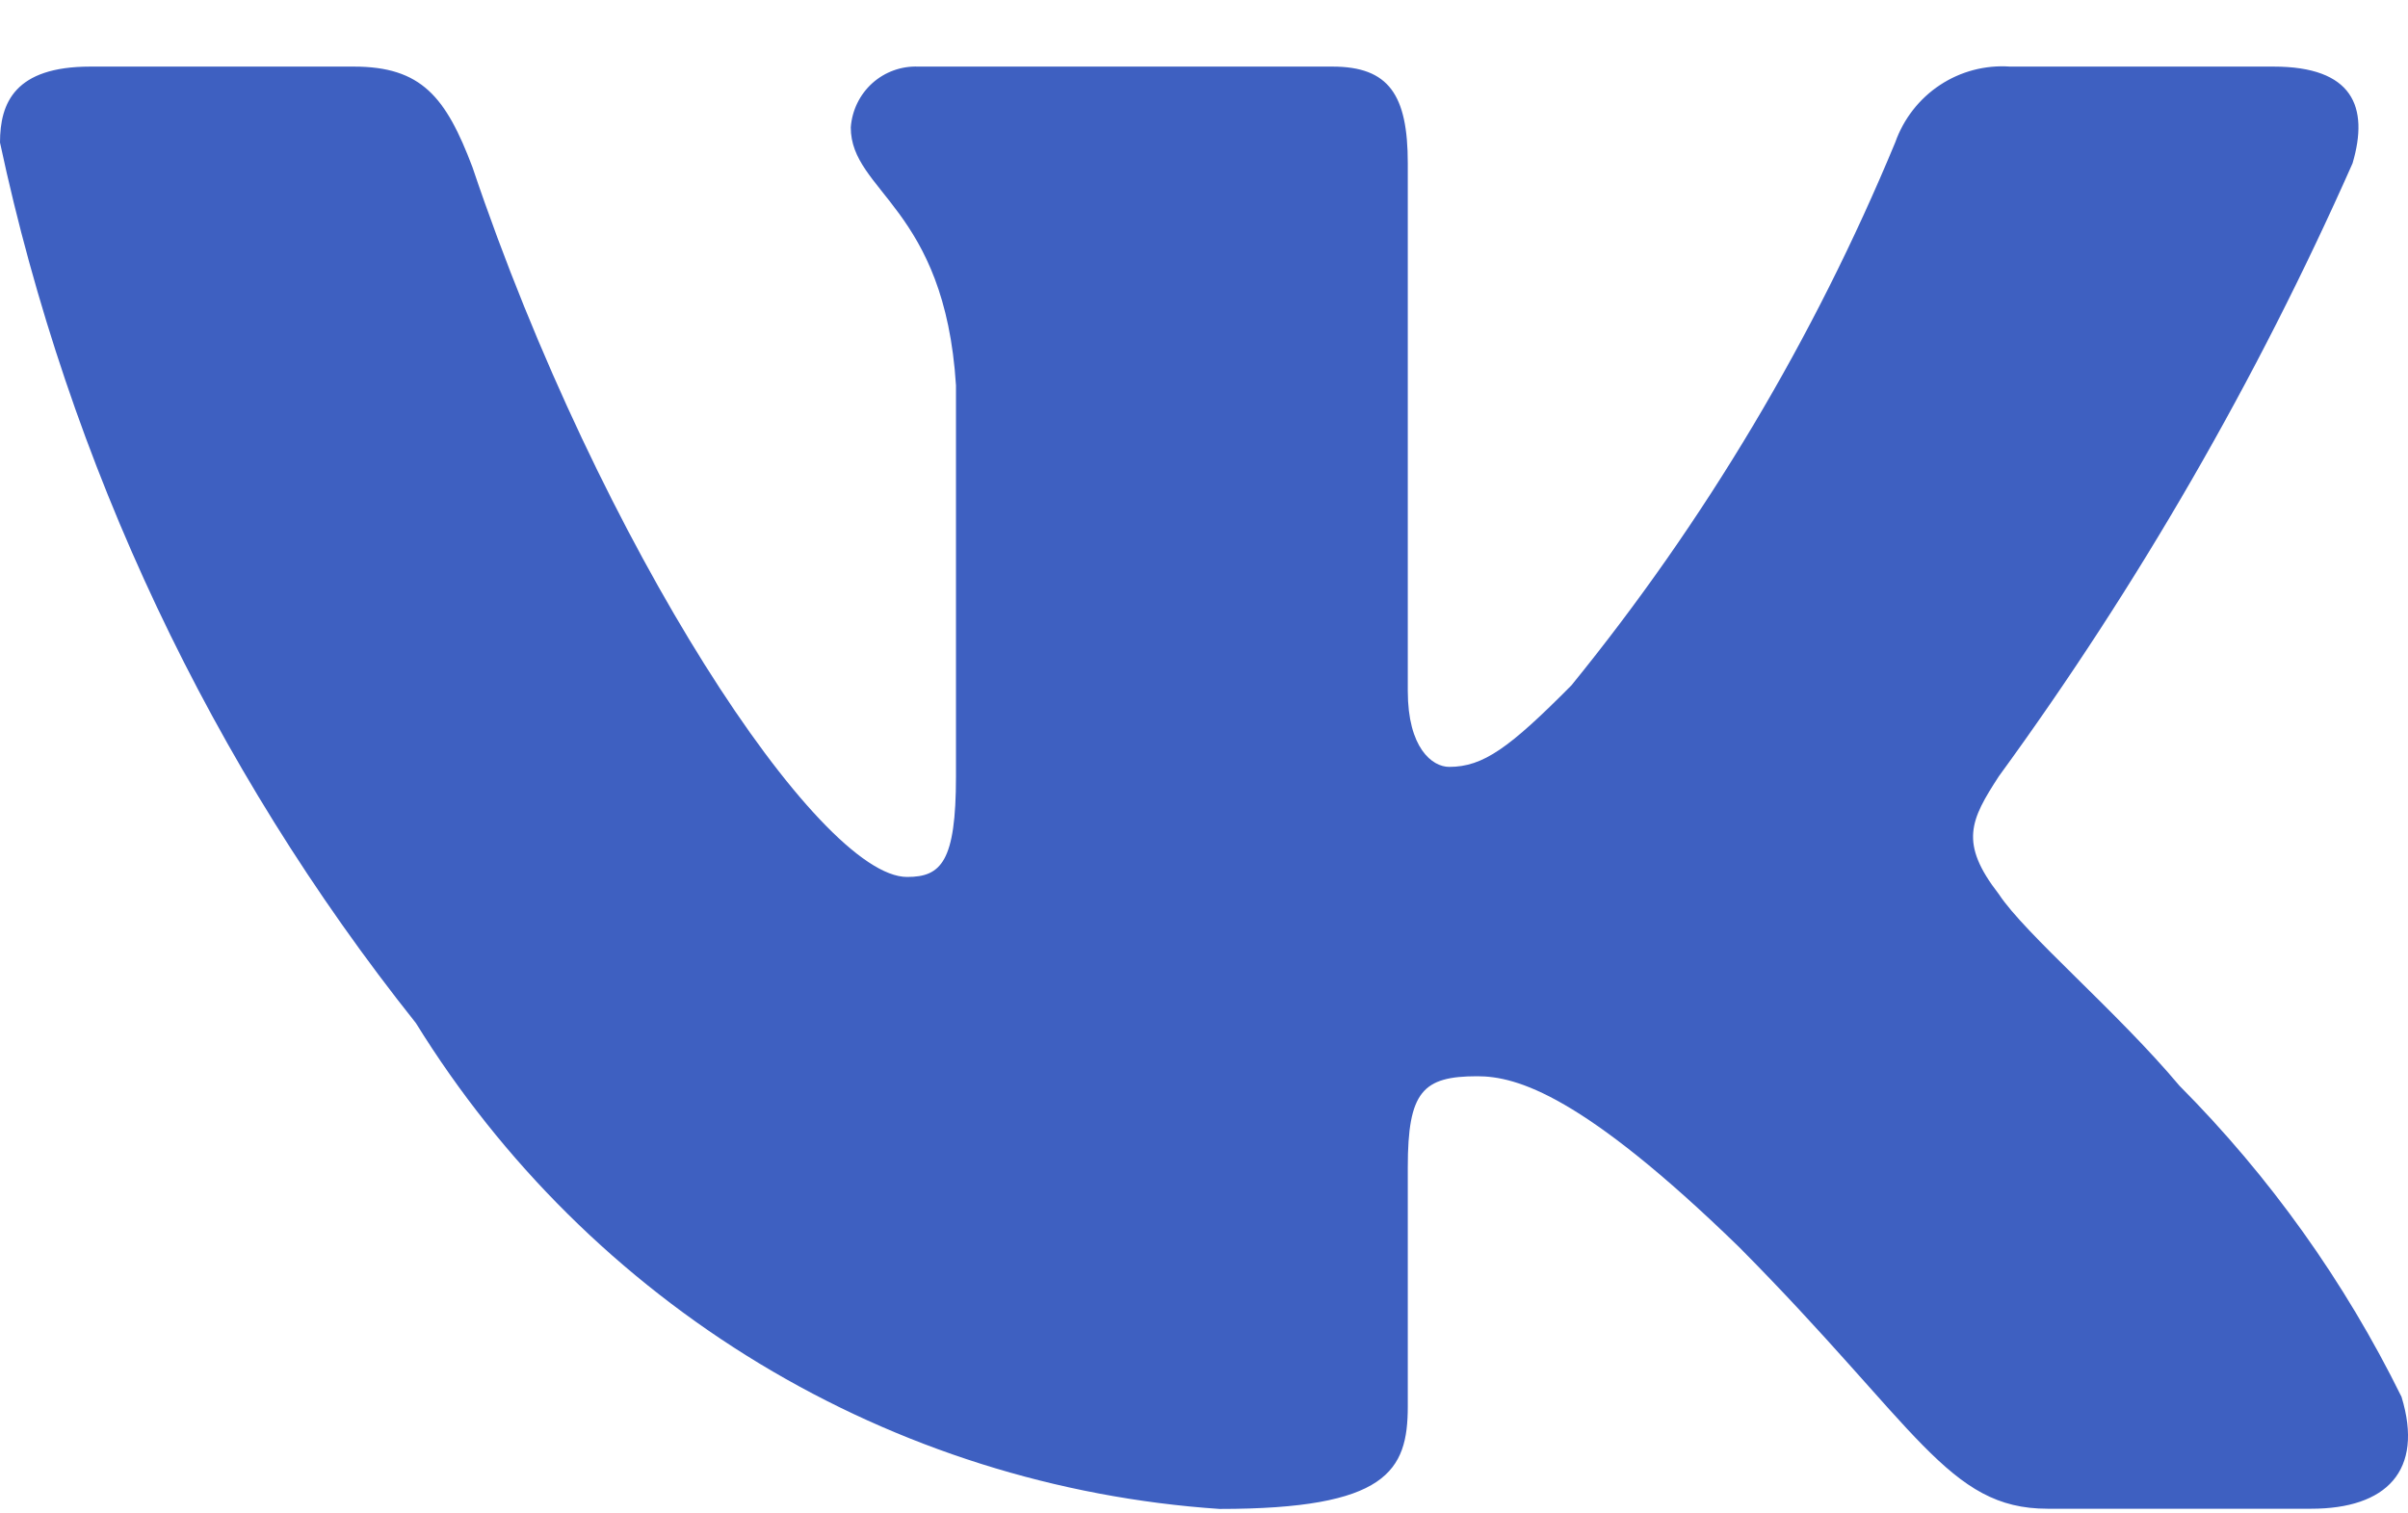 <svg width="35" height="22" viewBox="0 0 35 22" fill="none" xmlns="http://www.w3.org/2000/svg">
<path d="M33.593 21.932H29.761C28.312 21.932 27.876 20.748 25.276 18.127C23.007 15.921 22.048 15.645 21.473 15.645C20.68 15.645 20.462 15.865 20.462 16.969V20.444C20.462 21.384 20.16 21.935 17.726 21.935C15.363 21.775 13.072 21.051 11.041 19.823C9.011 18.595 7.298 16.898 6.045 14.872C3.07 11.137 1 6.755 0 2.072C0 1.492 0.218 0.968 1.313 0.968H5.142C6.127 0.968 6.481 1.41 6.867 2.43C8.726 7.949 11.899 12.748 13.185 12.748C13.679 12.748 13.895 12.528 13.895 11.286V5.602C13.732 3.01 12.366 2.79 12.366 1.852C12.384 1.605 12.496 1.374 12.679 1.209C12.863 1.044 13.103 0.958 13.348 0.968H19.367C20.189 0.968 20.462 1.381 20.462 2.374V10.044C20.462 10.873 20.817 11.148 21.064 11.148C21.557 11.148 21.938 10.873 22.841 9.962C24.782 7.575 26.367 4.917 27.547 2.07C27.668 1.728 27.896 1.435 28.197 1.236C28.498 1.037 28.856 0.943 29.215 0.968H33.046C34.194 0.968 34.438 1.548 34.194 2.374C32.801 5.521 31.077 8.509 29.052 11.286C28.64 11.921 28.474 12.252 29.052 12.997C29.433 13.577 30.775 14.707 31.678 15.783C32.991 17.103 34.081 18.631 34.906 20.306C35.234 21.381 34.685 21.932 33.593 21.932Z" fill="#3E60C1"/>
</svg>
